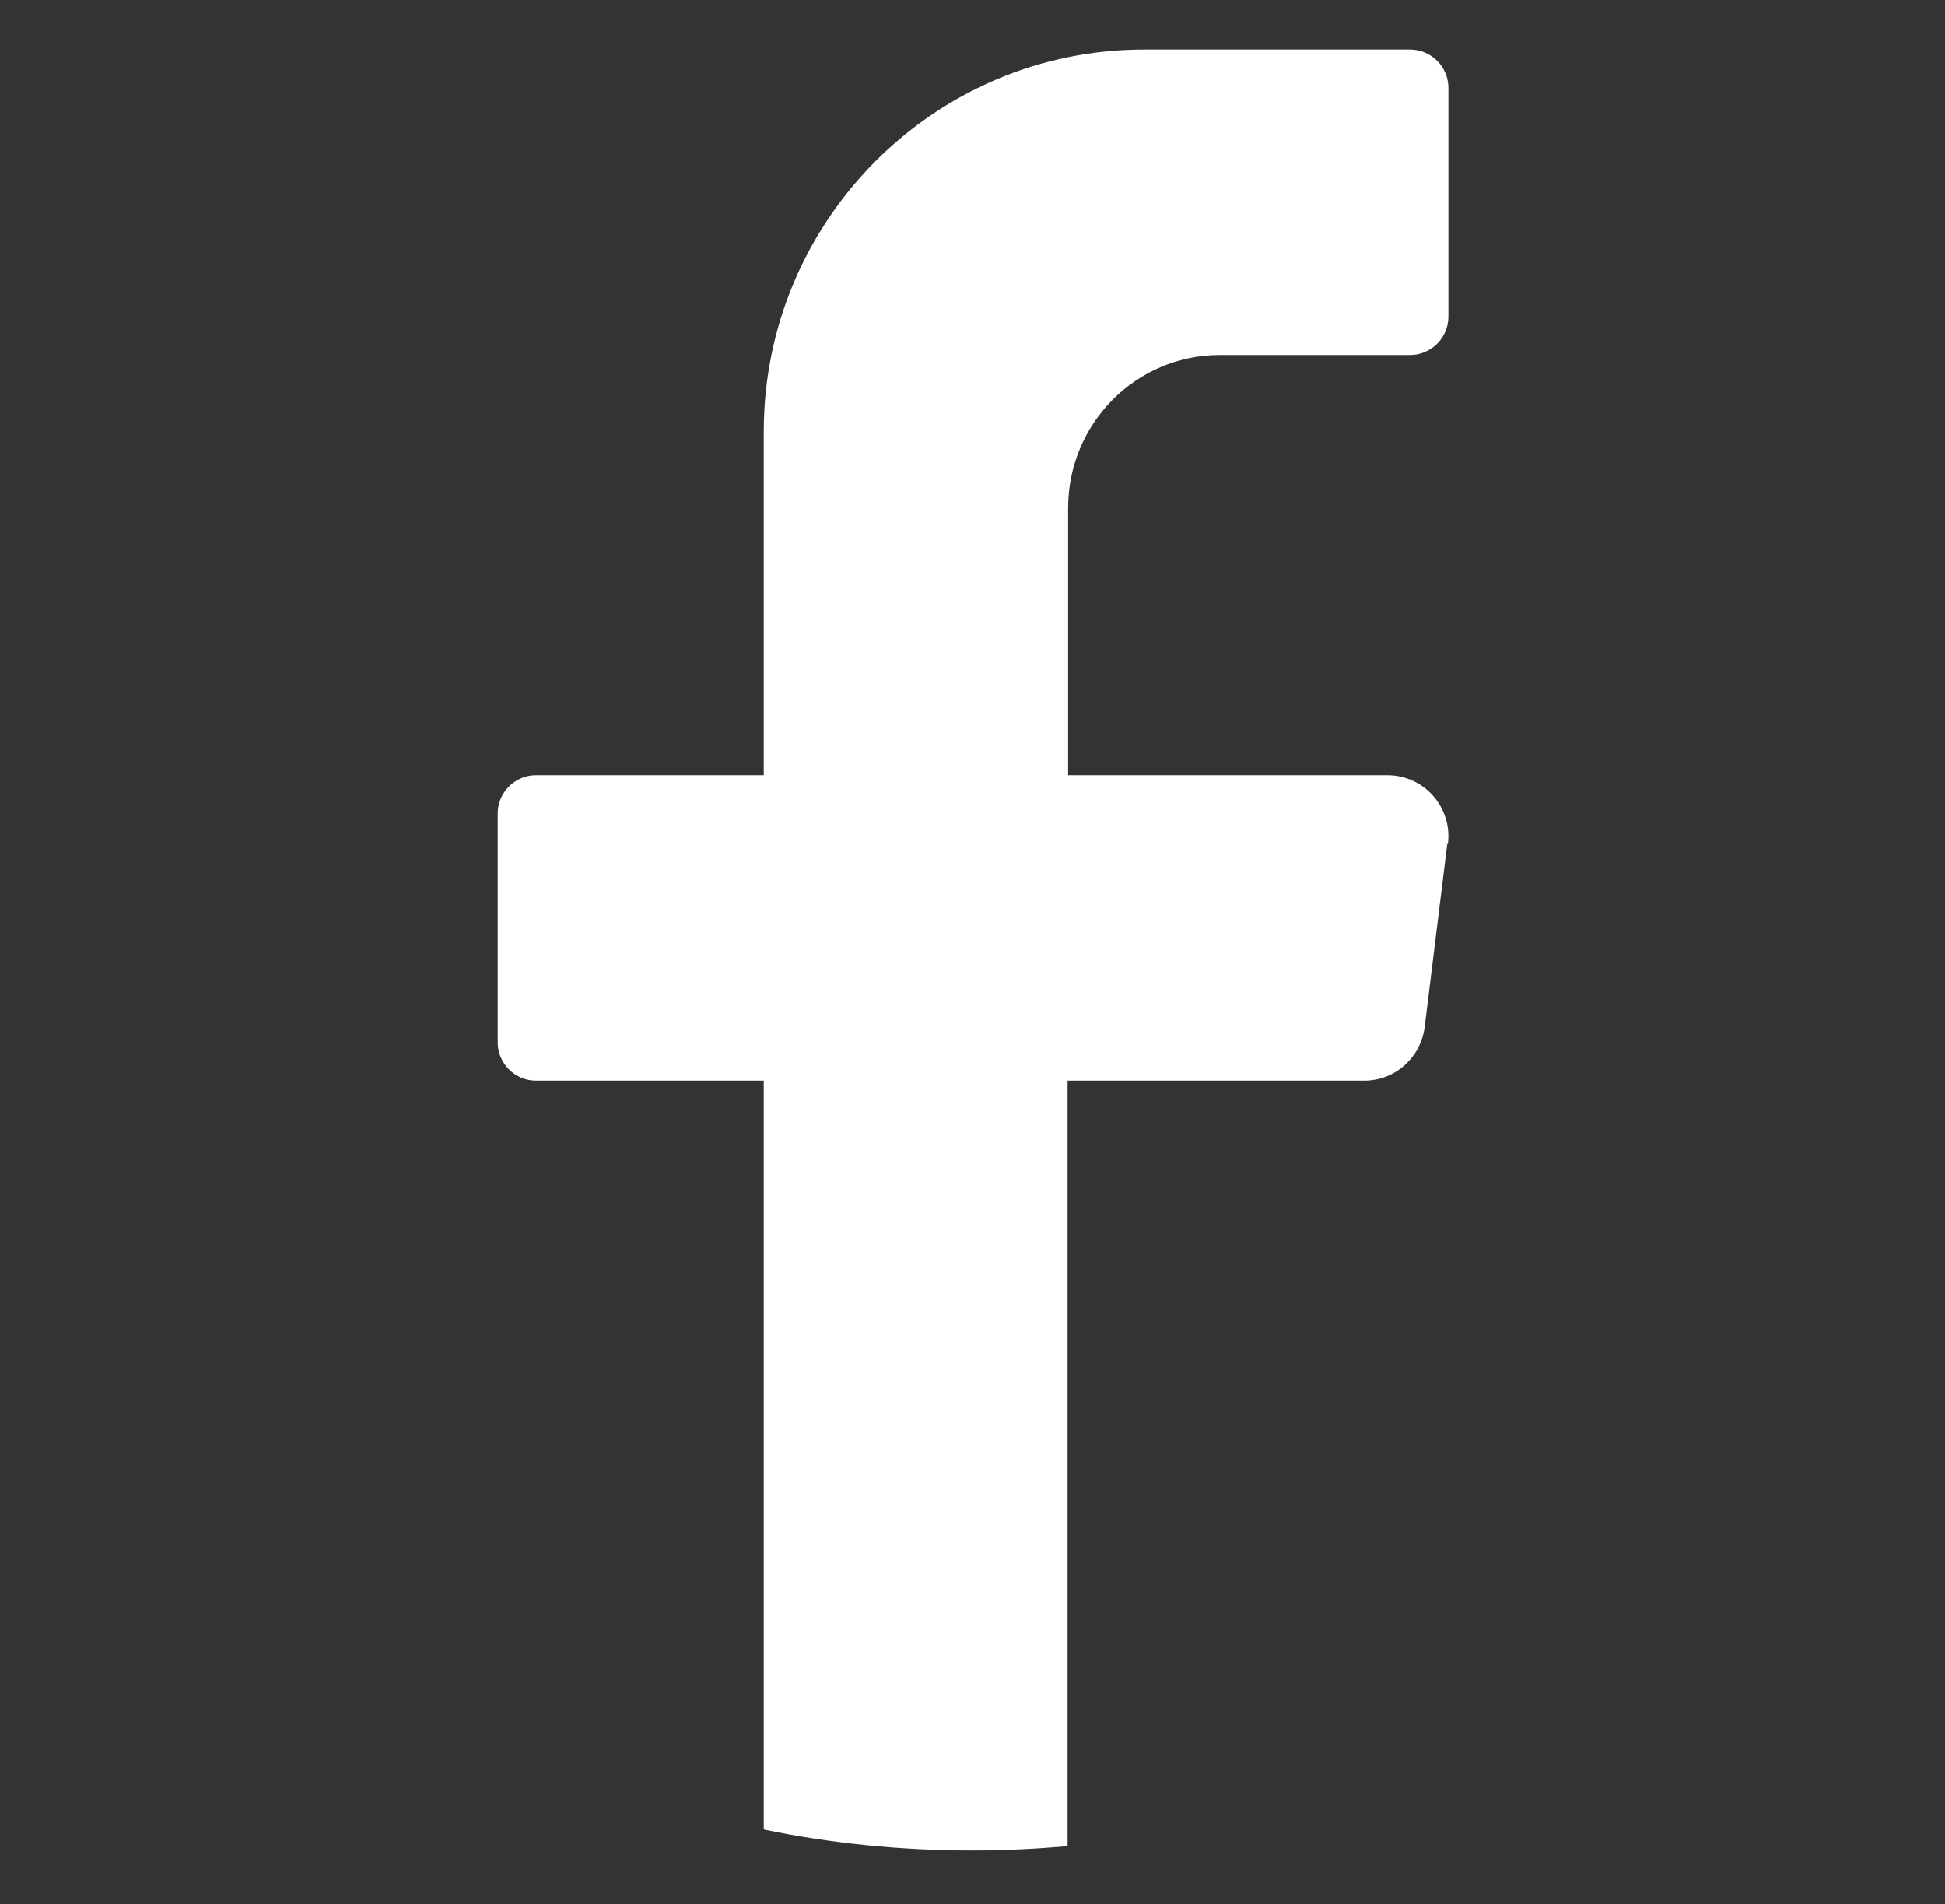 <?xml version="1.0" encoding="UTF-8"?>
<svg id="Layer_1" xmlns="http://www.w3.org/2000/svg" width="36.11" height="35.35" viewBox="0 0 36.11 35.35">
  <rect x="0" y="0" width="36.11" height="35.35" fill="#333333" stroke="none"/>
  <defs>
    <style>
      .cls-1 {
        fill: #fff;
      }
    </style>
  </defs>
  <path class="cls-1" d="M26.87,15.66l-.42,3.4c-.07.57-.55,1-1.12,1h-5.51v14.21c-.58.05-1.17.08-1.76.08-1.33,0-2.63-.13-3.88-.39v-13.9h-4.23c-.39,0-.71-.32-.71-.71v-4.25c0-.39.32-.71.71-.71h4.23v-6.38c0-3.91,3.16-7.09,7.06-7.09h4.94c.39,0,.71.32.71.71v4.25c0,.39-.32.71-.71.71h-3.53c-1.56,0-2.82,1.27-2.82,2.84v4.96h5.93c.68,0,1.21.6,1.12,1.28Z"/>
</svg>